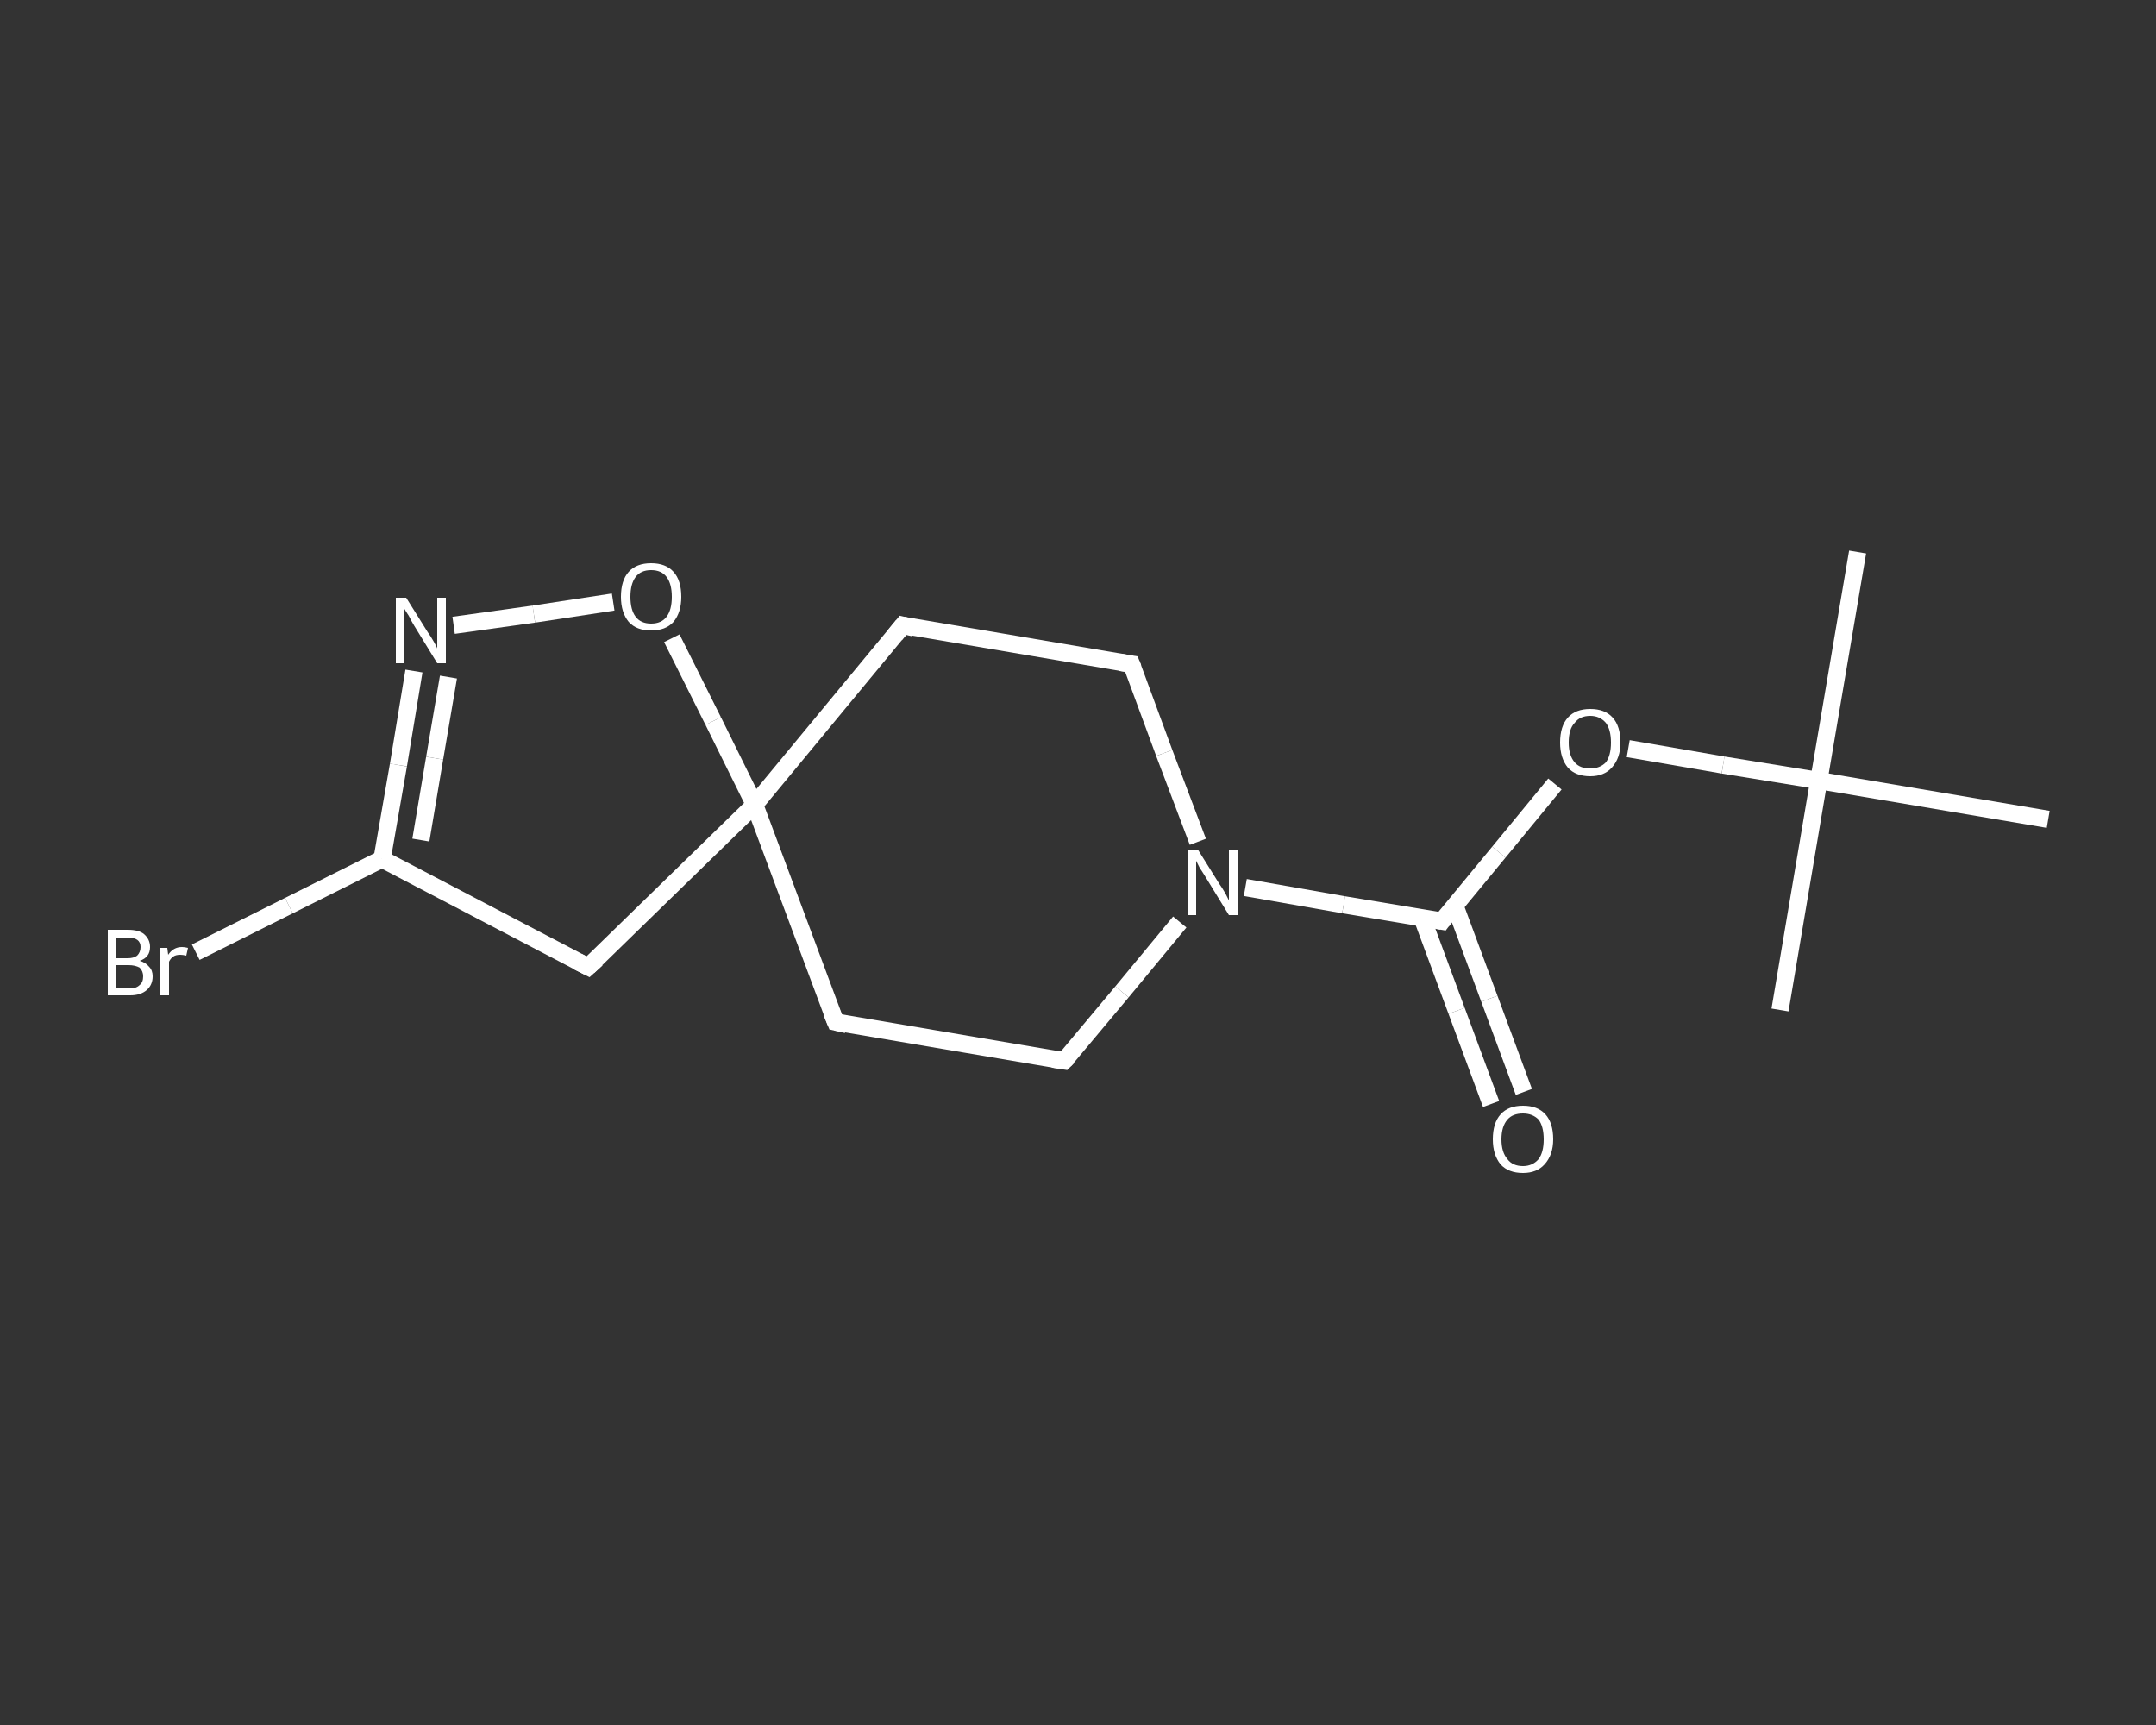 <?xml version='1.0' encoding='iso-8859-1'?>
<svg version='1.1' baseProfile='full'
              xmlns='http://www.w3.org/2000/svg'
                      xmlns:rdkit='http://www.rdkit.org/xml'
                      xmlns:xlink='http://www.w3.org/1999/xlink'
                  xml:space='preserve'
width='250px' height='200px' viewBox='0 0 250 200'>
<rect x="0" y="0" width="250" height="200" fill="#333333" stroke="none"/>
<!-- END OF HEADER -->
<rect style='opacity:1.0;fill:transparent;stroke:none' width='250.0' height='200.0' x='0.0' y='0.0'> </rect>
<path class='bond-0 atom-0 atom-1' d='M 215.4,64.0 L 210.9,90.5' style='fill:none;fill-rule:evenodd;stroke:#FFFFFF;stroke-width:2.0px;stroke-linecap:butt;stroke-linejoin:miter;stroke-opacity:1' />
<path class='bond-1 atom-1 atom-2' d='M 210.9,90.5 L 206.4,117.1' style='fill:none;fill-rule:evenodd;stroke:#FFFFFF;stroke-width:2.0px;stroke-linecap:butt;stroke-linejoin:miter;stroke-opacity:1' />
<path class='bond-2 atom-1 atom-3' d='M 210.9,90.5 L 237.5,95.0' style='fill:none;fill-rule:evenodd;stroke:#FFFFFF;stroke-width:2.0px;stroke-linecap:butt;stroke-linejoin:miter;stroke-opacity:1' />
<path class='bond-3 atom-1 atom-4' d='M 210.9,90.5 L 199.8,88.7' style='fill:none;fill-rule:evenodd;stroke:#FFFFFF;stroke-width:2.0px;stroke-linecap:butt;stroke-linejoin:miter;stroke-opacity:1' />
<path class='bond-3 atom-1 atom-4' d='M 199.8,88.7 L 188.8,86.8' style='fill:none;fill-rule:evenodd;stroke:#FFFFFF;stroke-width:2.0px;stroke-linecap:butt;stroke-linejoin:miter;stroke-opacity:1' />
<path class='bond-4 atom-4 atom-5' d='M 180.3,90.9 L 173.8,98.8' style='fill:none;fill-rule:evenodd;stroke:#FFFFFF;stroke-width:2.0px;stroke-linecap:butt;stroke-linejoin:miter;stroke-opacity:1' />
<path class='bond-4 atom-4 atom-5' d='M 173.8,98.8 L 167.2,106.8' style='fill:none;fill-rule:evenodd;stroke:#FFFFFF;stroke-width:2.0px;stroke-linecap:butt;stroke-linejoin:miter;stroke-opacity:1' />
<path class='bond-5 atom-5 atom-6' d='M 164.9,106.4 L 168.9,117.2' style='fill:none;fill-rule:evenodd;stroke:#FFFFFF;stroke-width:2.0px;stroke-linecap:butt;stroke-linejoin:miter;stroke-opacity:1' />
<path class='bond-5 atom-5 atom-6' d='M 168.9,117.2 L 172.9,128.0' style='fill:none;fill-rule:evenodd;stroke:#FFFFFF;stroke-width:2.0px;stroke-linecap:butt;stroke-linejoin:miter;stroke-opacity:1' />
<path class='bond-5 atom-5 atom-6' d='M 168.7,105.0 L 172.7,115.8' style='fill:none;fill-rule:evenodd;stroke:#FFFFFF;stroke-width:2.0px;stroke-linecap:butt;stroke-linejoin:miter;stroke-opacity:1' />
<path class='bond-5 atom-5 atom-6' d='M 172.7,115.8 L 176.7,126.6' style='fill:none;fill-rule:evenodd;stroke:#FFFFFF;stroke-width:2.0px;stroke-linecap:butt;stroke-linejoin:miter;stroke-opacity:1' />
<path class='bond-6 atom-5 atom-7' d='M 167.2,106.8 L 155.8,104.9' style='fill:none;fill-rule:evenodd;stroke:#FFFFFF;stroke-width:2.0px;stroke-linecap:butt;stroke-linejoin:miter;stroke-opacity:1' />
<path class='bond-6 atom-5 atom-7' d='M 155.8,104.9 L 144.4,102.9' style='fill:none;fill-rule:evenodd;stroke:#FFFFFF;stroke-width:2.0px;stroke-linecap:butt;stroke-linejoin:miter;stroke-opacity:1' />
<path class='bond-7 atom-7 atom-8' d='M 136.8,106.9 L 130.1,115.0' style='fill:none;fill-rule:evenodd;stroke:#FFFFFF;stroke-width:2.0px;stroke-linecap:butt;stroke-linejoin:miter;stroke-opacity:1' />
<path class='bond-7 atom-7 atom-8' d='M 130.1,115.0 L 123.4,123.0' style='fill:none;fill-rule:evenodd;stroke:#FFFFFF;stroke-width:2.0px;stroke-linecap:butt;stroke-linejoin:miter;stroke-opacity:1' />
<path class='bond-8 atom-8 atom-9' d='M 123.4,123.0 L 96.9,118.5' style='fill:none;fill-rule:evenodd;stroke:#FFFFFF;stroke-width:2.0px;stroke-linecap:butt;stroke-linejoin:miter;stroke-opacity:1' />
<path class='bond-9 atom-9 atom-10' d='M 96.9,118.5 L 87.5,93.3' style='fill:none;fill-rule:evenodd;stroke:#FFFFFF;stroke-width:2.0px;stroke-linecap:butt;stroke-linejoin:miter;stroke-opacity:1' />
<path class='bond-10 atom-10 atom-11' d='M 87.5,93.3 L 104.7,72.5' style='fill:none;fill-rule:evenodd;stroke:#FFFFFF;stroke-width:2.0px;stroke-linecap:butt;stroke-linejoin:miter;stroke-opacity:1' />
<path class='bond-11 atom-11 atom-12' d='M 104.7,72.5 L 131.2,77.0' style='fill:none;fill-rule:evenodd;stroke:#FFFFFF;stroke-width:2.0px;stroke-linecap:butt;stroke-linejoin:miter;stroke-opacity:1' />
<path class='bond-12 atom-10 atom-13' d='M 87.5,93.3 L 68.2,112.1' style='fill:none;fill-rule:evenodd;stroke:#FFFFFF;stroke-width:2.0px;stroke-linecap:butt;stroke-linejoin:miter;stroke-opacity:1' />
<path class='bond-13 atom-13 atom-14' d='M 68.2,112.1 L 44.3,99.6' style='fill:none;fill-rule:evenodd;stroke:#FFFFFF;stroke-width:2.0px;stroke-linecap:butt;stroke-linejoin:miter;stroke-opacity:1' />
<path class='bond-14 atom-14 atom-15' d='M 44.3,99.6 L 33.5,105.0' style='fill:none;fill-rule:evenodd;stroke:#FFFFFF;stroke-width:2.0px;stroke-linecap:butt;stroke-linejoin:miter;stroke-opacity:1' />
<path class='bond-14 atom-14 atom-15' d='M 33.5,105.0 L 22.7,110.4' style='fill:none;fill-rule:evenodd;stroke:#FFFFFF;stroke-width:2.0px;stroke-linecap:butt;stroke-linejoin:miter;stroke-opacity:1' />
<path class='bond-15 atom-14 atom-16' d='M 44.3,99.6 L 46.2,88.7' style='fill:none;fill-rule:evenodd;stroke:#FFFFFF;stroke-width:2.0px;stroke-linecap:butt;stroke-linejoin:miter;stroke-opacity:1' />
<path class='bond-15 atom-14 atom-16' d='M 46.2,88.7 L 48.0,77.8' style='fill:none;fill-rule:evenodd;stroke:#FFFFFF;stroke-width:2.0px;stroke-linecap:butt;stroke-linejoin:miter;stroke-opacity:1' />
<path class='bond-15 atom-14 atom-16' d='M 48.8,97.4 L 50.4,87.9' style='fill:none;fill-rule:evenodd;stroke:#FFFFFF;stroke-width:2.0px;stroke-linecap:butt;stroke-linejoin:miter;stroke-opacity:1' />
<path class='bond-15 atom-14 atom-16' d='M 50.4,87.9 L 52.0,78.5' style='fill:none;fill-rule:evenodd;stroke:#FFFFFF;stroke-width:2.0px;stroke-linecap:butt;stroke-linejoin:miter;stroke-opacity:1' />
<path class='bond-16 atom-16 atom-17' d='M 52.6,72.5 L 61.9,71.2' style='fill:none;fill-rule:evenodd;stroke:#FFFFFF;stroke-width:2.0px;stroke-linecap:butt;stroke-linejoin:miter;stroke-opacity:1' />
<path class='bond-16 atom-16 atom-17' d='M 61.9,71.2 L 71.1,69.8' style='fill:none;fill-rule:evenodd;stroke:#FFFFFF;stroke-width:2.0px;stroke-linecap:butt;stroke-linejoin:miter;stroke-opacity:1' />
<path class='bond-17 atom-12 atom-7' d='M 131.2,77.0 L 135.0,87.3' style='fill:none;fill-rule:evenodd;stroke:#FFFFFF;stroke-width:2.0px;stroke-linecap:butt;stroke-linejoin:miter;stroke-opacity:1' />
<path class='bond-17 atom-12 atom-7' d='M 135.0,87.3 L 138.9,97.6' style='fill:none;fill-rule:evenodd;stroke:#FFFFFF;stroke-width:2.0px;stroke-linecap:butt;stroke-linejoin:miter;stroke-opacity:1' />
<path class='bond-18 atom-17 atom-10' d='M 77.9,74.0 L 82.7,83.6' style='fill:none;fill-rule:evenodd;stroke:#FFFFFF;stroke-width:2.0px;stroke-linecap:butt;stroke-linejoin:miter;stroke-opacity:1' />
<path class='bond-18 atom-17 atom-10' d='M 82.7,83.6 L 87.5,93.3' style='fill:none;fill-rule:evenodd;stroke:#FFFFFF;stroke-width:2.0px;stroke-linecap:butt;stroke-linejoin:miter;stroke-opacity:1' />
<path d='M 167.5,106.4 L 167.2,106.8 L 166.6,106.7' style='fill:none;stroke:#FFFFFF;stroke-width:2.0px;stroke-linecap:butt;stroke-linejoin:miter;stroke-opacity:1;' />
<path d='M 123.8,122.6 L 123.4,123.0 L 122.1,122.8' style='fill:none;stroke:#FFFFFF;stroke-width:2.0px;stroke-linecap:butt;stroke-linejoin:miter;stroke-opacity:1;' />
<path d='M 98.2,118.8 L 96.9,118.5 L 96.4,117.3' style='fill:none;stroke:#FFFFFF;stroke-width:2.0px;stroke-linecap:butt;stroke-linejoin:miter;stroke-opacity:1;' />
<path d='M 103.8,73.6 L 104.7,72.5 L 106.0,72.8' style='fill:none;stroke:#FFFFFF;stroke-width:2.0px;stroke-linecap:butt;stroke-linejoin:miter;stroke-opacity:1;' />
<path d='M 129.9,76.8 L 131.2,77.0 L 131.4,77.5' style='fill:none;stroke:#FFFFFF;stroke-width:2.0px;stroke-linecap:butt;stroke-linejoin:miter;stroke-opacity:1;' />
<path d='M 69.2,111.2 L 68.2,112.1 L 67.0,111.5' style='fill:none;stroke:#FFFFFF;stroke-width:2.0px;stroke-linecap:butt;stroke-linejoin:miter;stroke-opacity:1;' />
<path class='atom-4' d='M 180.9 86.1
Q 180.9 84.2, 181.8 83.2
Q 182.7 82.2, 184.4 82.2
Q 186.1 82.2, 187.0 83.2
Q 187.9 84.2, 187.9 86.1
Q 187.9 87.9, 186.9 89.0
Q 186.0 90.0, 184.4 90.0
Q 182.7 90.0, 181.8 89.0
Q 180.9 87.9, 180.9 86.1
M 184.4 89.1
Q 185.5 89.1, 186.2 88.4
Q 186.8 87.6, 186.8 86.1
Q 186.8 84.6, 186.2 83.8
Q 185.5 83.0, 184.4 83.0
Q 183.2 83.0, 182.6 83.8
Q 181.9 84.5, 181.9 86.1
Q 181.9 87.6, 182.6 88.4
Q 183.2 89.1, 184.4 89.1
' fill='#FFFFFF'/>
<path class='atom-6' d='M 173.1 132.1
Q 173.1 130.2, 174.0 129.2
Q 174.9 128.2, 176.6 128.2
Q 178.3 128.2, 179.2 129.2
Q 180.1 130.2, 180.1 132.1
Q 180.1 133.9, 179.1 135.0
Q 178.2 136.0, 176.6 136.0
Q 174.9 136.0, 174.0 135.0
Q 173.1 133.9, 173.1 132.1
M 176.6 135.2
Q 177.7 135.2, 178.4 134.4
Q 179.0 133.6, 179.0 132.1
Q 179.0 130.6, 178.4 129.8
Q 177.7 129.1, 176.6 129.1
Q 175.4 129.1, 174.8 129.8
Q 174.1 130.6, 174.1 132.1
Q 174.1 133.6, 174.8 134.4
Q 175.4 135.2, 176.6 135.2
' fill='#FFFFFF'/>
<path class='atom-7' d='M 138.9 98.5
L 141.4 102.5
Q 141.7 102.9, 142.1 103.6
Q 142.5 104.4, 142.5 104.4
L 142.5 98.5
L 143.5 98.5
L 143.5 106.1
L 142.5 106.1
L 139.8 101.7
Q 139.5 101.2, 139.1 100.6
Q 138.8 100.0, 138.7 99.8
L 138.7 106.1
L 137.7 106.1
L 137.7 98.5
L 138.9 98.5
' fill='#FFFFFF'/>
<path class='atom-15' d='M 16.2 111.4
Q 16.9 111.6, 17.3 112.1
Q 17.7 112.5, 17.7 113.2
Q 17.7 114.2, 17.0 114.8
Q 16.3 115.4, 15.1 115.4
L 12.5 115.4
L 12.5 107.8
L 14.8 107.8
Q 16.1 107.8, 16.7 108.3
Q 17.4 108.9, 17.4 109.8
Q 17.4 111.0, 16.2 111.4
M 13.5 108.7
L 13.5 111.1
L 14.8 111.1
Q 15.5 111.1, 15.9 110.8
Q 16.3 110.4, 16.3 109.8
Q 16.3 108.7, 14.8 108.7
L 13.5 108.7
M 15.1 114.6
Q 15.8 114.6, 16.2 114.2
Q 16.6 113.9, 16.6 113.2
Q 16.6 112.6, 16.2 112.2
Q 15.7 111.9, 14.9 111.9
L 13.5 111.9
L 13.5 114.6
L 15.1 114.6
' fill='#FFFFFF'/>
<path class='atom-15' d='M 19.4 109.9
L 19.5 110.7
Q 20.1 109.8, 21.1 109.8
Q 21.4 109.8, 21.8 109.9
L 21.6 110.8
Q 21.2 110.7, 20.9 110.7
Q 20.4 110.7, 20.1 110.9
Q 19.8 111.1, 19.6 111.5
L 19.6 115.4
L 18.6 115.4
L 18.6 109.9
L 19.4 109.9
' fill='#FFFFFF'/>
<path class='atom-16' d='M 47.1 69.3
L 49.6 73.3
Q 49.9 73.7, 50.3 74.4
Q 50.7 75.1, 50.7 75.2
L 50.7 69.3
L 51.7 69.3
L 51.7 76.9
L 50.7 76.9
L 48.0 72.5
Q 47.7 72.0, 47.4 71.4
Q 47.0 70.8, 46.9 70.6
L 46.9 76.9
L 45.9 76.9
L 45.9 69.3
L 47.1 69.3
' fill='#FFFFFF'/>
<path class='atom-17' d='M 72.0 69.2
Q 72.0 67.3, 72.9 66.3
Q 73.8 65.3, 75.5 65.3
Q 77.2 65.3, 78.1 66.3
Q 79.0 67.3, 79.0 69.2
Q 79.0 71.0, 78.1 72.1
Q 77.2 73.1, 75.5 73.1
Q 73.8 73.1, 72.9 72.1
Q 72.0 71.0, 72.0 69.2
M 75.5 72.3
Q 76.7 72.3, 77.3 71.5
Q 77.9 70.7, 77.9 69.2
Q 77.9 67.7, 77.3 66.9
Q 76.7 66.1, 75.5 66.1
Q 74.3 66.1, 73.7 66.9
Q 73.1 67.7, 73.1 69.2
Q 73.1 70.7, 73.7 71.5
Q 74.3 72.3, 75.5 72.3
' fill='#FFFFFF'/>
</svg>
